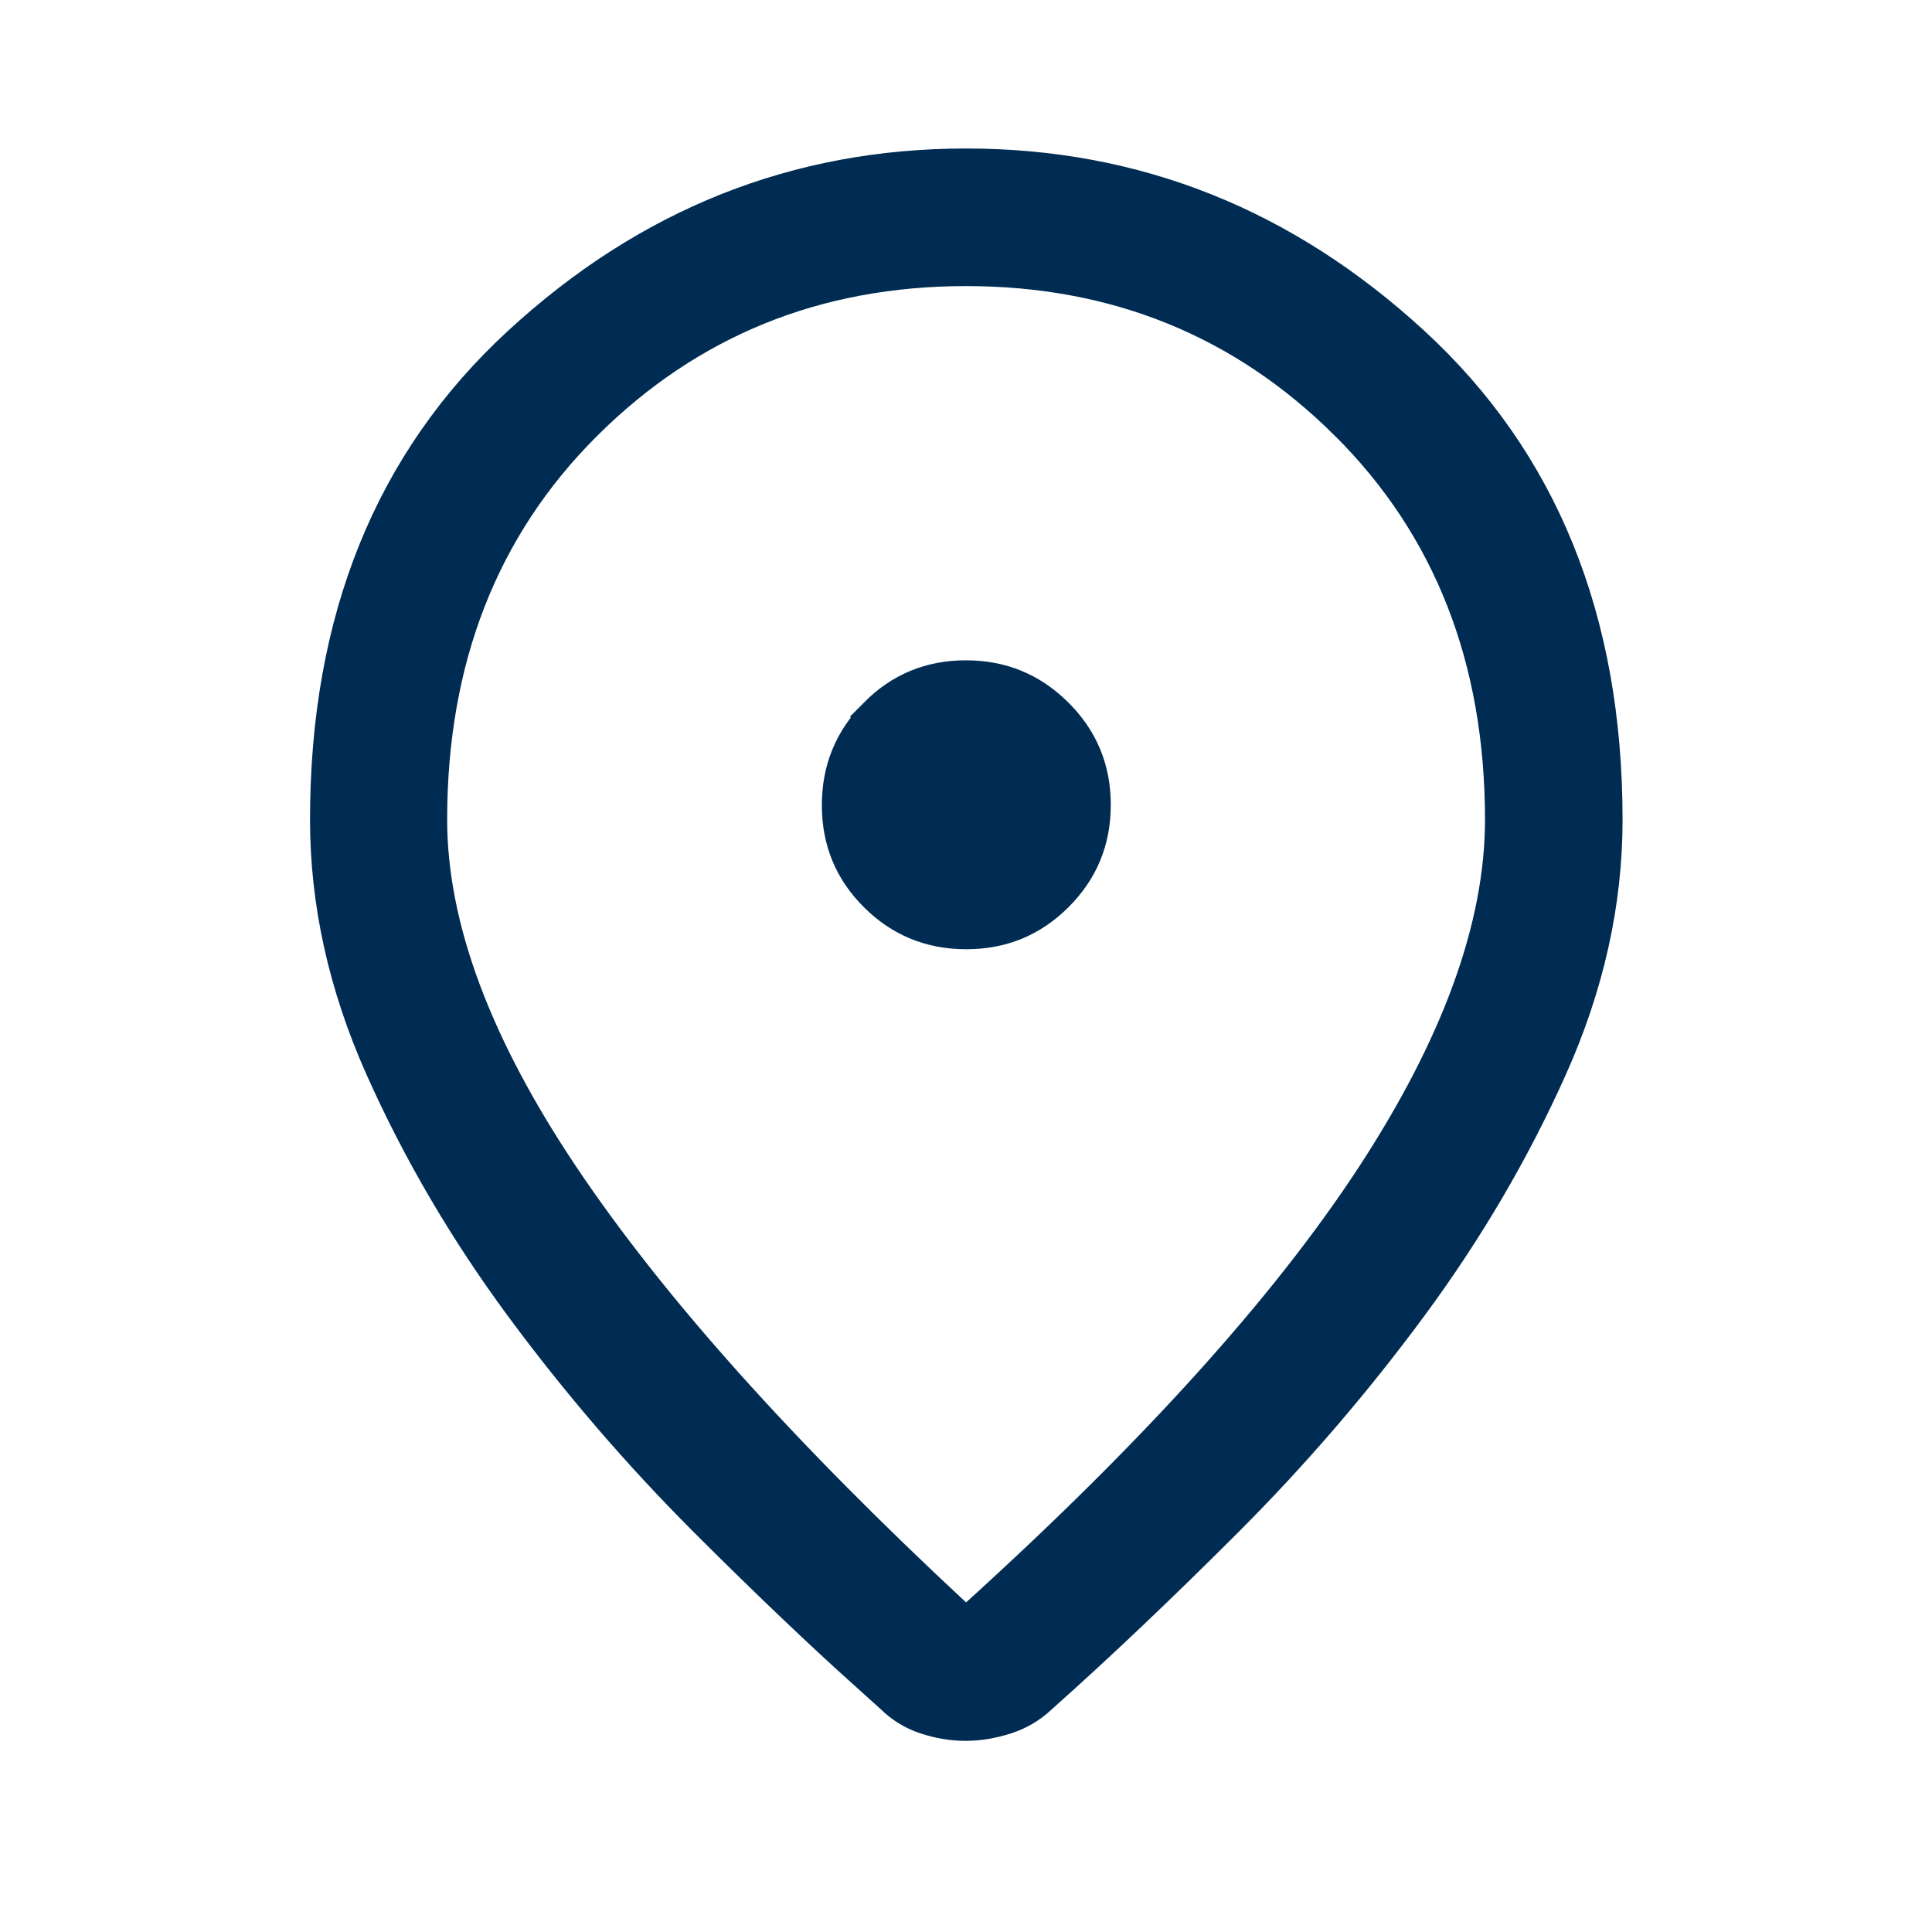 <svg width="49" height="49" viewBox="0 0 49 49" fill="none" xmlns="http://www.w3.org/2000/svg">
<path d="M24.502 4.266C28.77 4.266 32.525 5.758 35.787 8.759C39.02 11.733 40.652 15.724 40.652 20.789C40.652 22.88 40.191 24.963 39.261 27.042C38.319 29.146 37.139 31.16 35.718 33.084C34.291 35.016 32.74 36.819 31.066 38.494C29.381 40.181 27.807 41.675 26.346 42.976L26.34 42.982L26.334 42.987C26.092 43.216 25.813 43.382 25.49 43.486C25.144 43.599 24.81 43.652 24.486 43.652C24.163 43.652 23.835 43.598 23.5 43.487C23.189 43.384 22.92 43.22 22.688 42.993L22.679 42.984L22.67 42.976L21.548 41.964C20.405 40.916 19.202 39.759 17.938 38.494C16.264 36.819 14.713 35.016 13.286 33.084C11.866 31.16 10.687 29.147 9.749 27.043C8.822 24.964 8.363 22.88 8.363 20.789C8.363 15.724 9.993 11.732 13.223 8.758C16.48 5.757 20.233 4.266 24.502 4.266ZM24.501 6.756C20.683 6.756 17.439 8.069 14.801 10.692C12.154 13.324 10.841 16.704 10.841 20.789C10.841 23.544 11.994 26.586 14.219 29.899C16.444 33.213 19.763 36.916 24.161 41.007L24.498 41.32L24.838 41.011C29.339 36.928 32.687 33.224 34.864 29.9C37.037 26.582 38.163 23.541 38.163 20.789C38.163 16.704 36.85 13.324 34.203 10.692H34.202C31.563 8.069 28.319 6.756 24.501 6.756ZM24.497 17.247C25.382 17.247 26.121 17.552 26.744 18.172C27.366 18.791 27.672 19.529 27.672 20.413C27.672 21.297 27.367 22.035 26.748 22.653C26.129 23.271 25.392 23.575 24.507 23.575C23.621 23.575 22.884 23.272 22.266 22.657C21.648 22.042 21.344 21.307 21.344 20.422C21.344 19.536 21.648 18.796 22.264 18.174L22.263 18.173C22.878 17.552 23.613 17.247 24.497 17.247Z" fill="#002C53" stroke="#002C53"/>
</svg>
